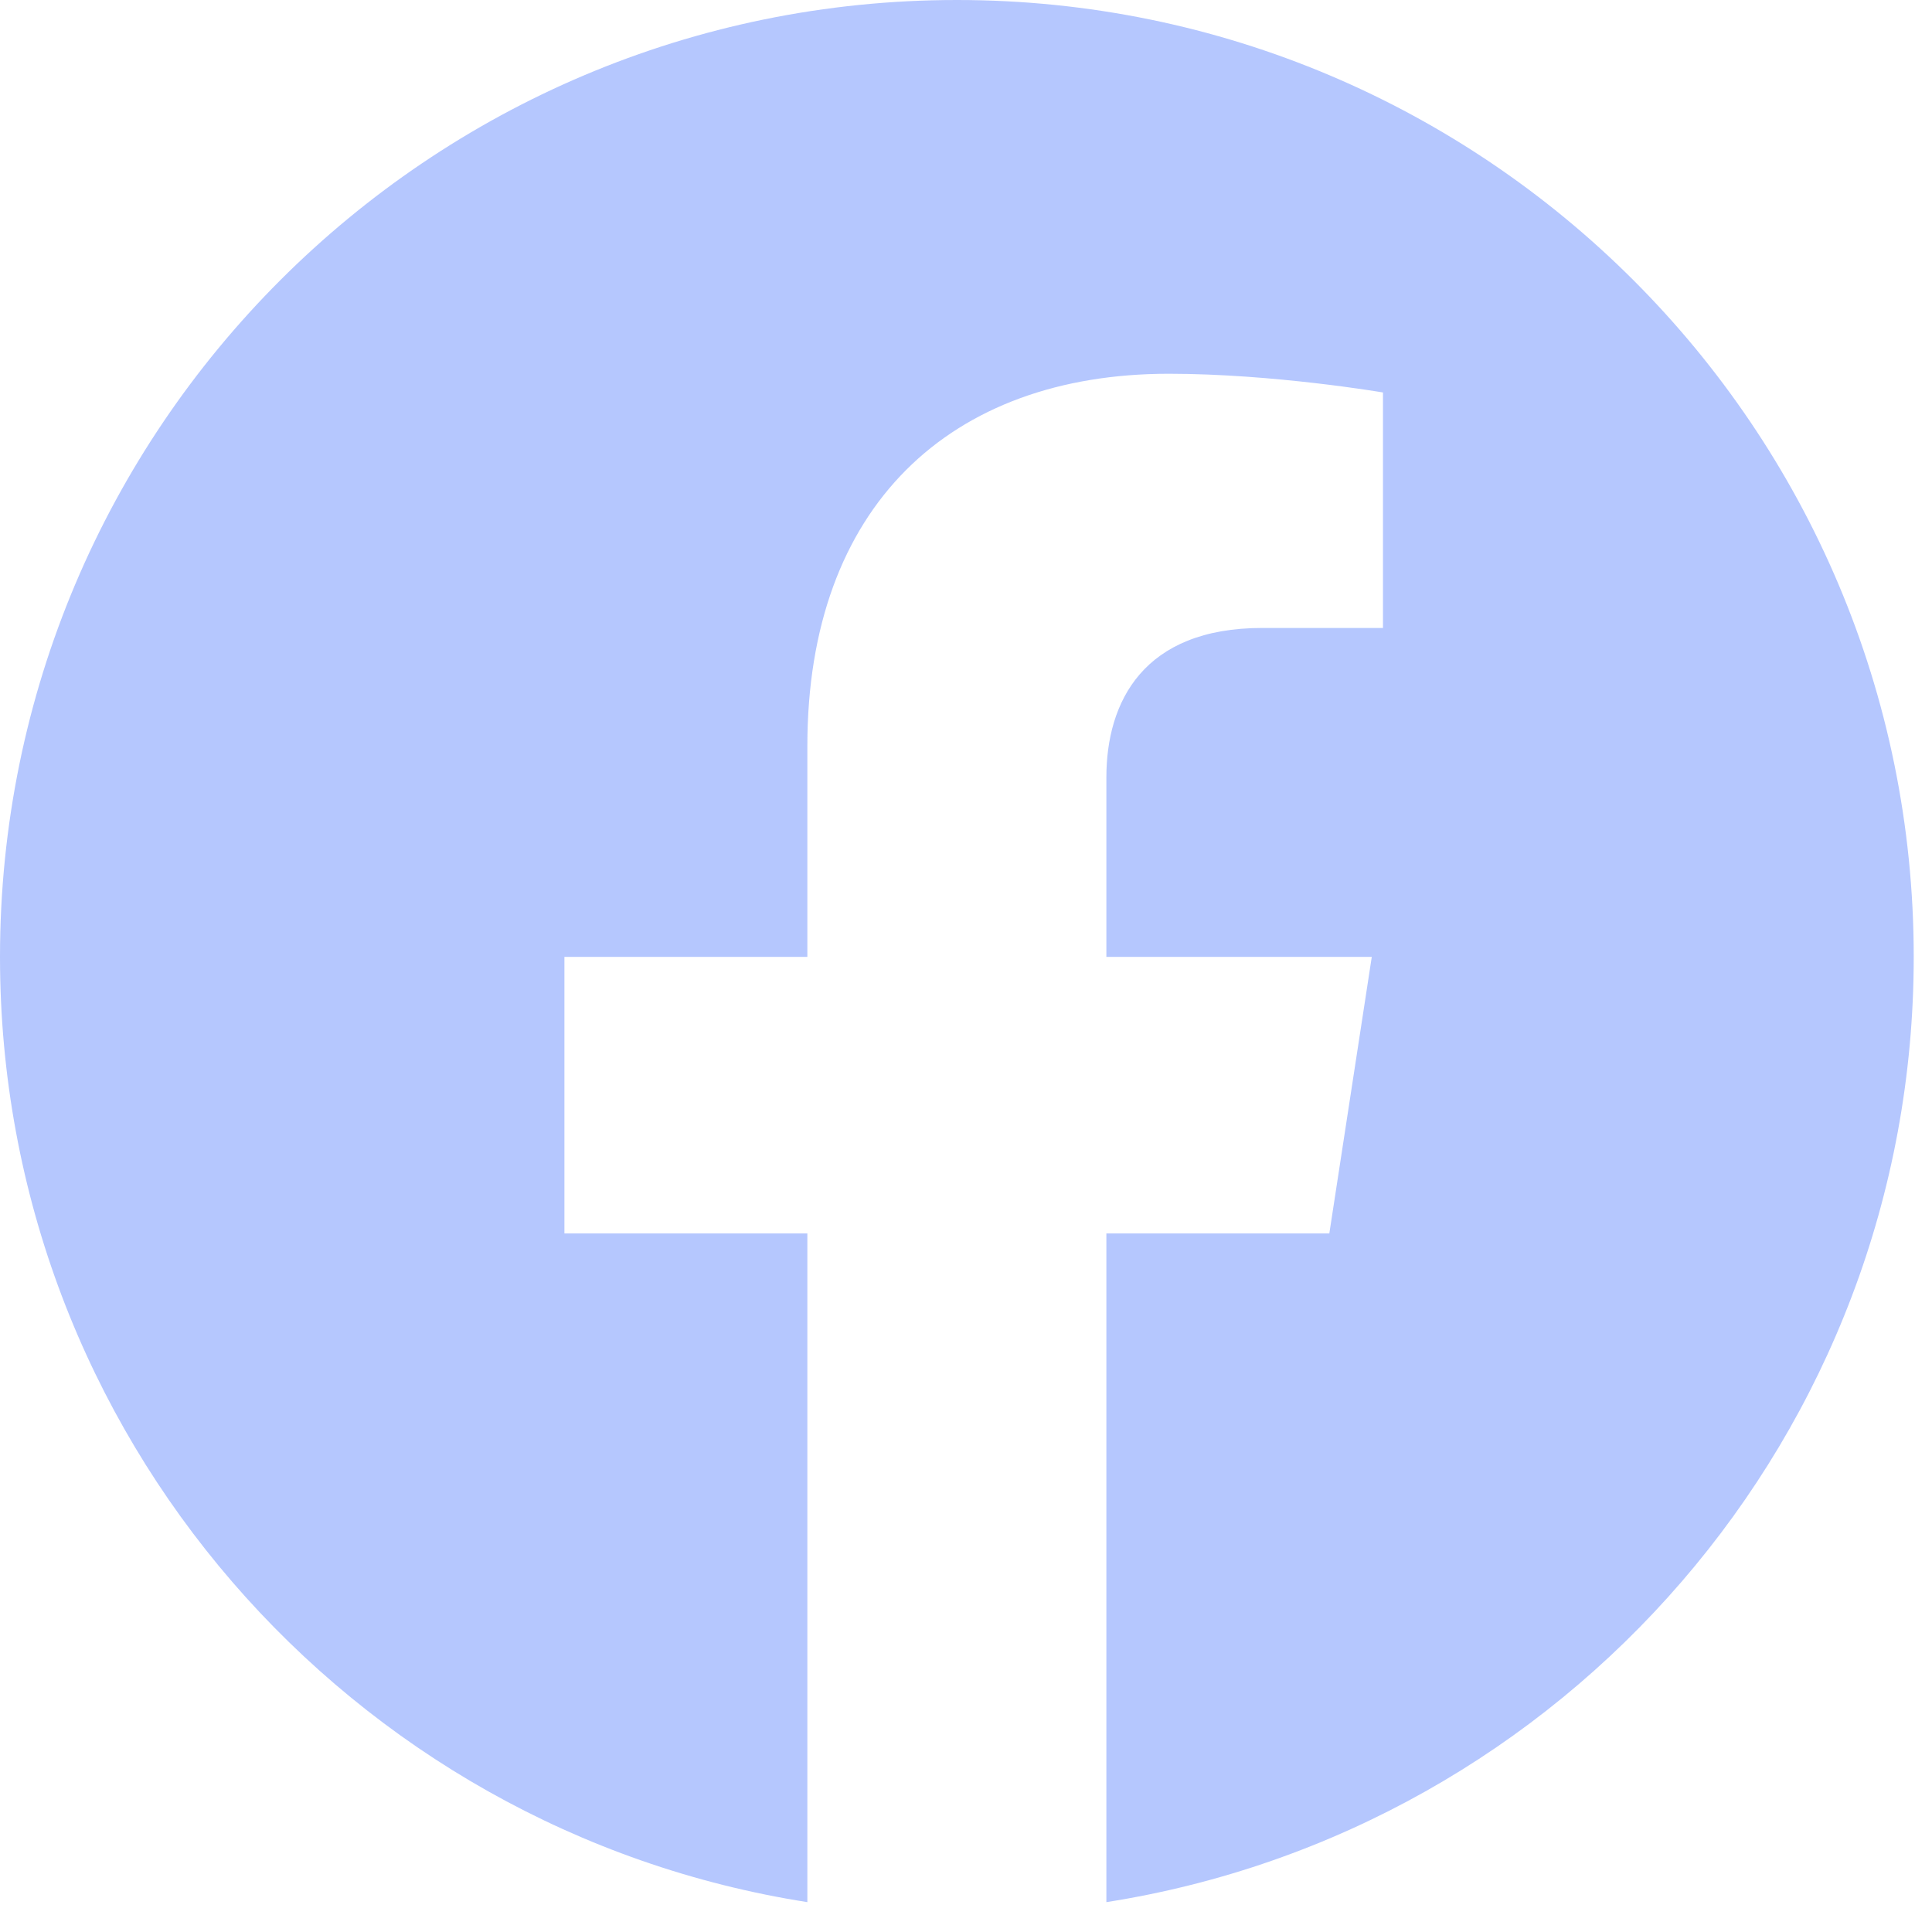 <svg width="35" height="35" viewBox="0 0 35 35" fill="none" xmlns="http://www.w3.org/2000/svg">
<g clip-path="url(#clip0_35_471)">
<path d="M34.669 17.335C34.669 7.76 26.909 0 17.335 0C7.76 0 0 7.76 0 17.335C0 25.988 6.338 33.159 14.626 34.459V22.345H10.225V17.335H14.626V13.516C14.626 9.172 17.213 6.771 21.174 6.771C23.07 6.771 25.054 7.11 25.054 7.11V11.376H22.867C20.713 11.376 20.043 12.713 20.043 14.084V17.335H24.851L24.082 22.345H20.043V34.459C28.331 33.159 34.669 25.988 34.669 17.335Z" fill="#B5C7FE"/>
</g>
<defs>
<clipPath id="clip0_35_471">
<rect width="34.669" height="34.669" fill="white"/>
</clipPath>
</defs>
</svg>
